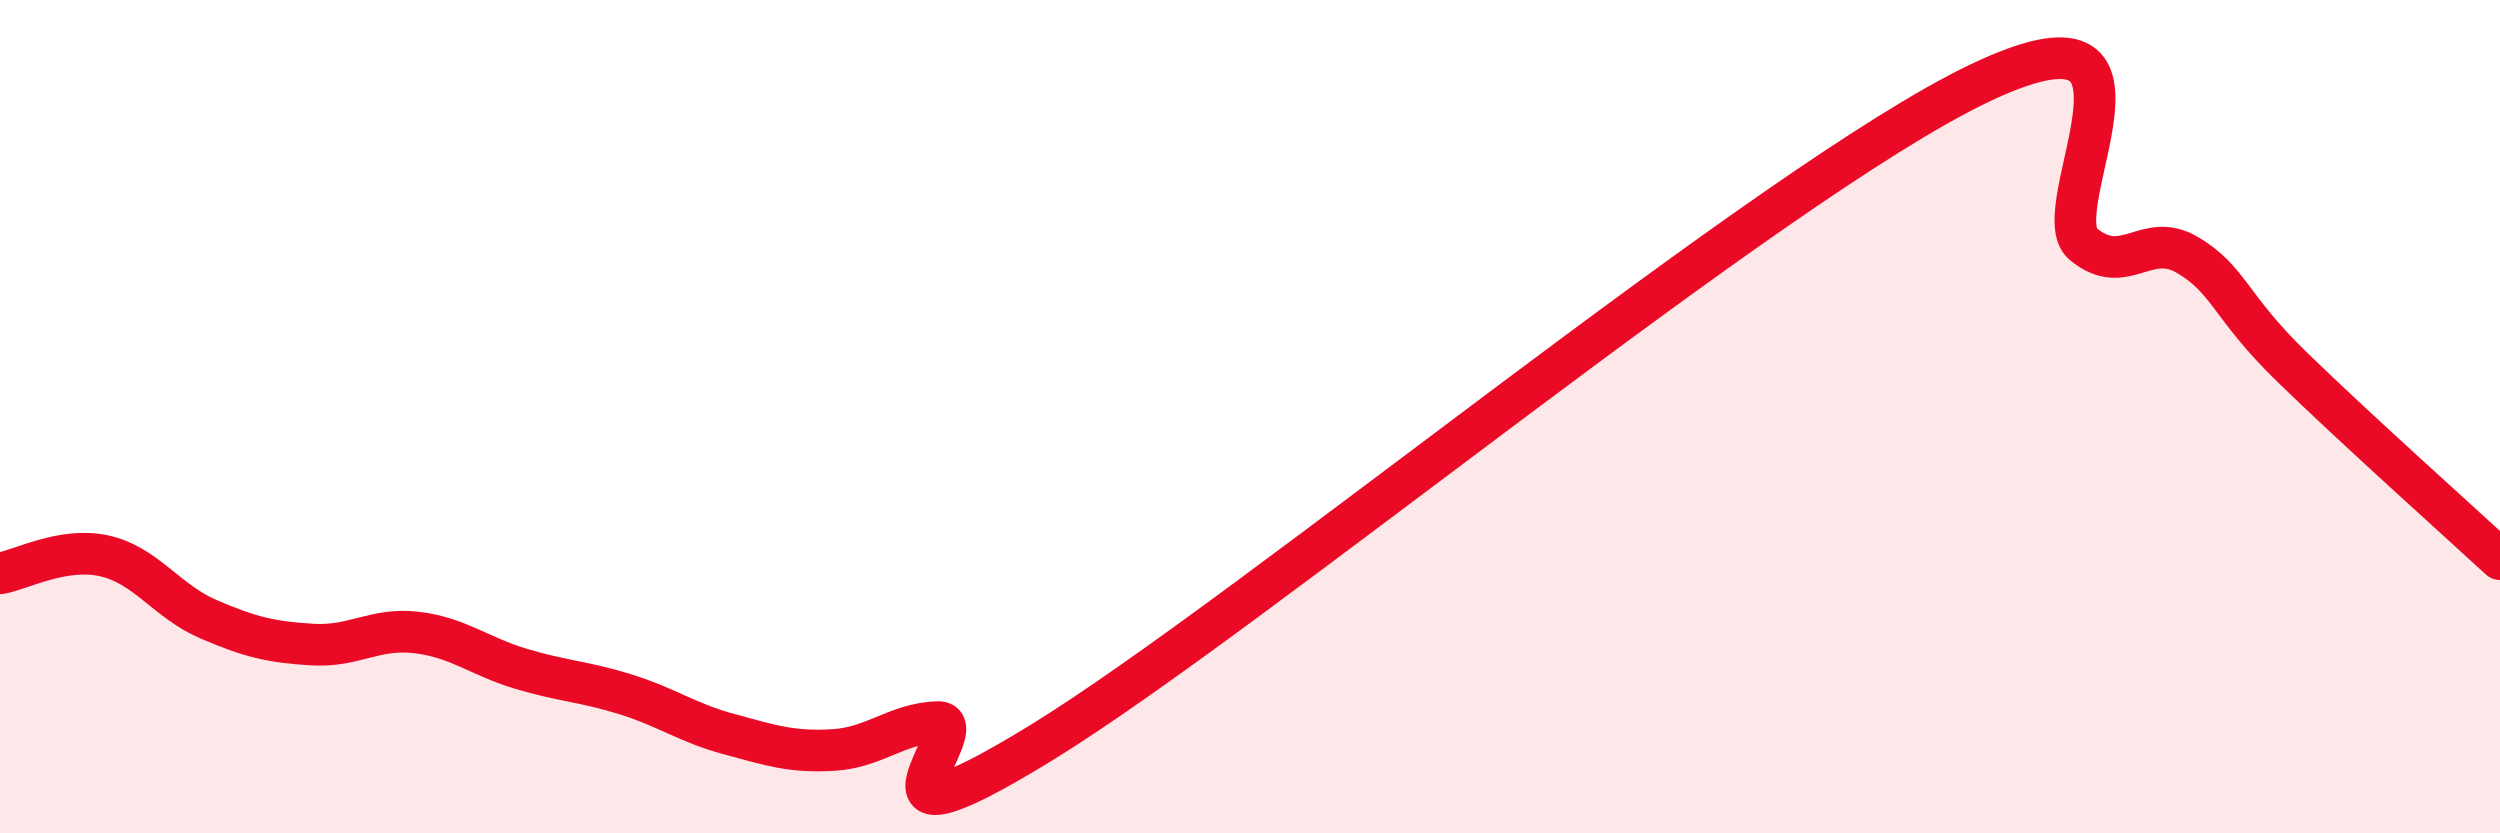 
    <svg width="60" height="20" viewBox="0 0 60 20" xmlns="http://www.w3.org/2000/svg">
      <path
        d="M 0,13.76 C 0.5,13.68 1.5,13.12 2.5,13.34 C 3.5,13.56 4,14.43 5,14.86 C 6,15.29 6.5,15.41 7.5,15.47 C 8.5,15.53 9,15.06 10,15.18 C 11,15.3 11.5,15.75 12.5,16.05 C 13.5,16.35 14,16.35 15,16.66 C 16,16.97 16.5,17.35 17.5,17.62 C 18.5,17.89 19,18.06 20,18 C 21,17.94 21.5,17.37 22.5,17.33 C 23.5,17.29 20,20.89 25,17.82 C 30,14.75 42.5,4.39 47.5,2 C 52.5,-0.39 49,5.04 50,5.86 C 51,6.68 51.5,5.53 52.5,6.12 C 53.5,6.71 53.5,7.34 55,8.8 C 56.5,10.26 59,12.5 60,13.42L60 20L0 20Z"
        fill="#EB0A25"
        opacity="0.1"
        stroke-linecap="round"
        stroke-linejoin="round"
      />
      <path
        d="M 0,13.76 C 0.5,13.68 1.5,13.12 2.5,13.34 C 3.5,13.56 4,14.43 5,14.86 C 6,15.29 6.5,15.41 7.5,15.47 C 8.5,15.53 9,15.06 10,15.18 C 11,15.3 11.5,15.75 12.5,16.05 C 13.5,16.35 14,16.35 15,16.66 C 16,16.97 16.5,17.35 17.5,17.62 C 18.5,17.89 19,18.06 20,18 C 21,17.94 21.5,17.37 22.5,17.33 C 23.5,17.29 20,20.89 25,17.82 C 30,14.75 42.5,4.39 47.5,2 C 52.5,-0.39 49,5.04 50,5.86 C 51,6.68 51.5,5.53 52.5,6.12 C 53.5,6.71 53.5,7.34 55,8.8 C 56.5,10.26 59,12.5 60,13.42"
        stroke="#EB0A25"
        stroke-width="1"
        fill="none"
        stroke-linecap="round"
        stroke-linejoin="round"
      />
    </svg>
  